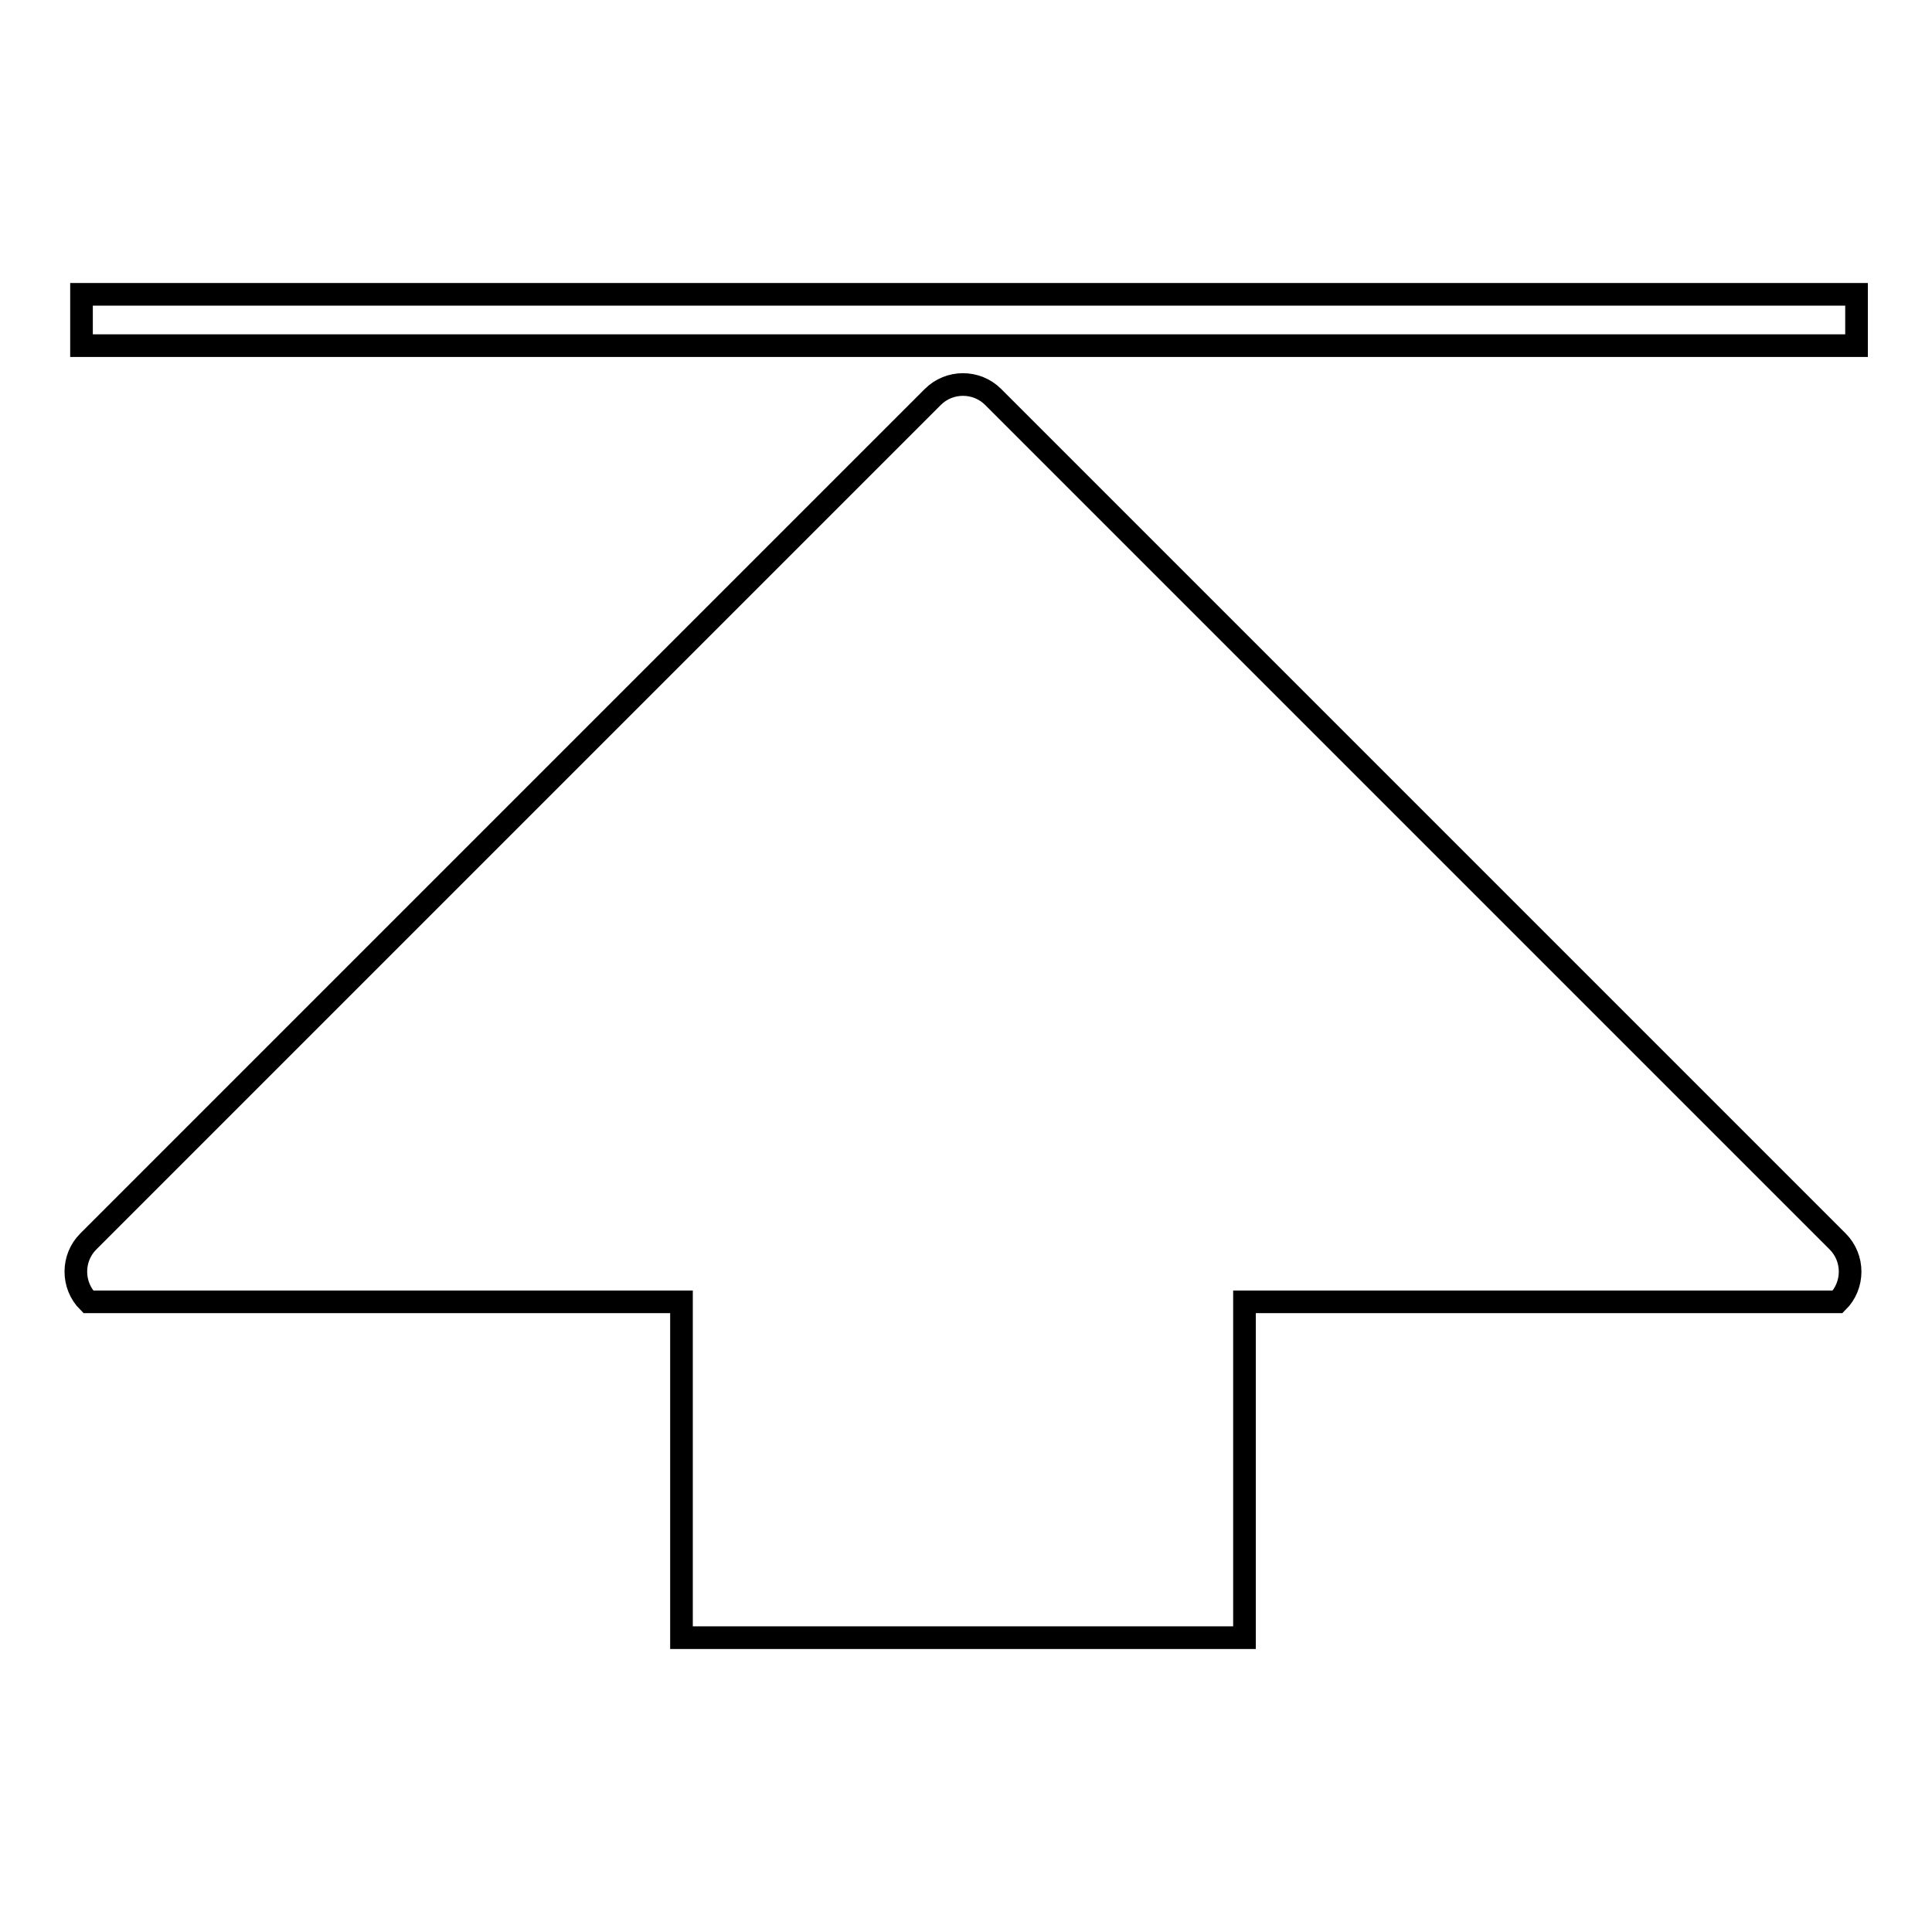 <?xml version="1.0" encoding="utf-8"?>
<!-- Svg Vector Icons : http://www.onlinewebfonts.com/icon -->
<!DOCTYPE svg PUBLIC "-//W3C//DTD SVG 1.1//EN" "http://www.w3.org/Graphics/SVG/1.1/DTD/svg11.dtd">
<svg version="1.1" xmlns="http://www.w3.org/2000/svg" xmlns:xlink="http://www.w3.org/1999/xlink" x="0px" y="0px" viewBox="0 0 256 256" enable-background="new 0 0 256 256" xml:space="preserve">
<g><g><path stroke-width="3" fill-opacity="0" stroke="#000000"  d="M164.9,217v-44.5h78.6c2.2-2.2,2.2-5.8,0-8L131.6,52.6c-2.2-2.2-5.8-2.2-8,0L11.7,164.5c-2.2,2.2-2.2,5.8,0,8h78.6V217H164.9L164.9,217z"/><path stroke-width="3" fill-opacity="0" stroke="#000000"  d="M10.8,39H246v6.8H10.8V39z"/></g></g>
</svg>